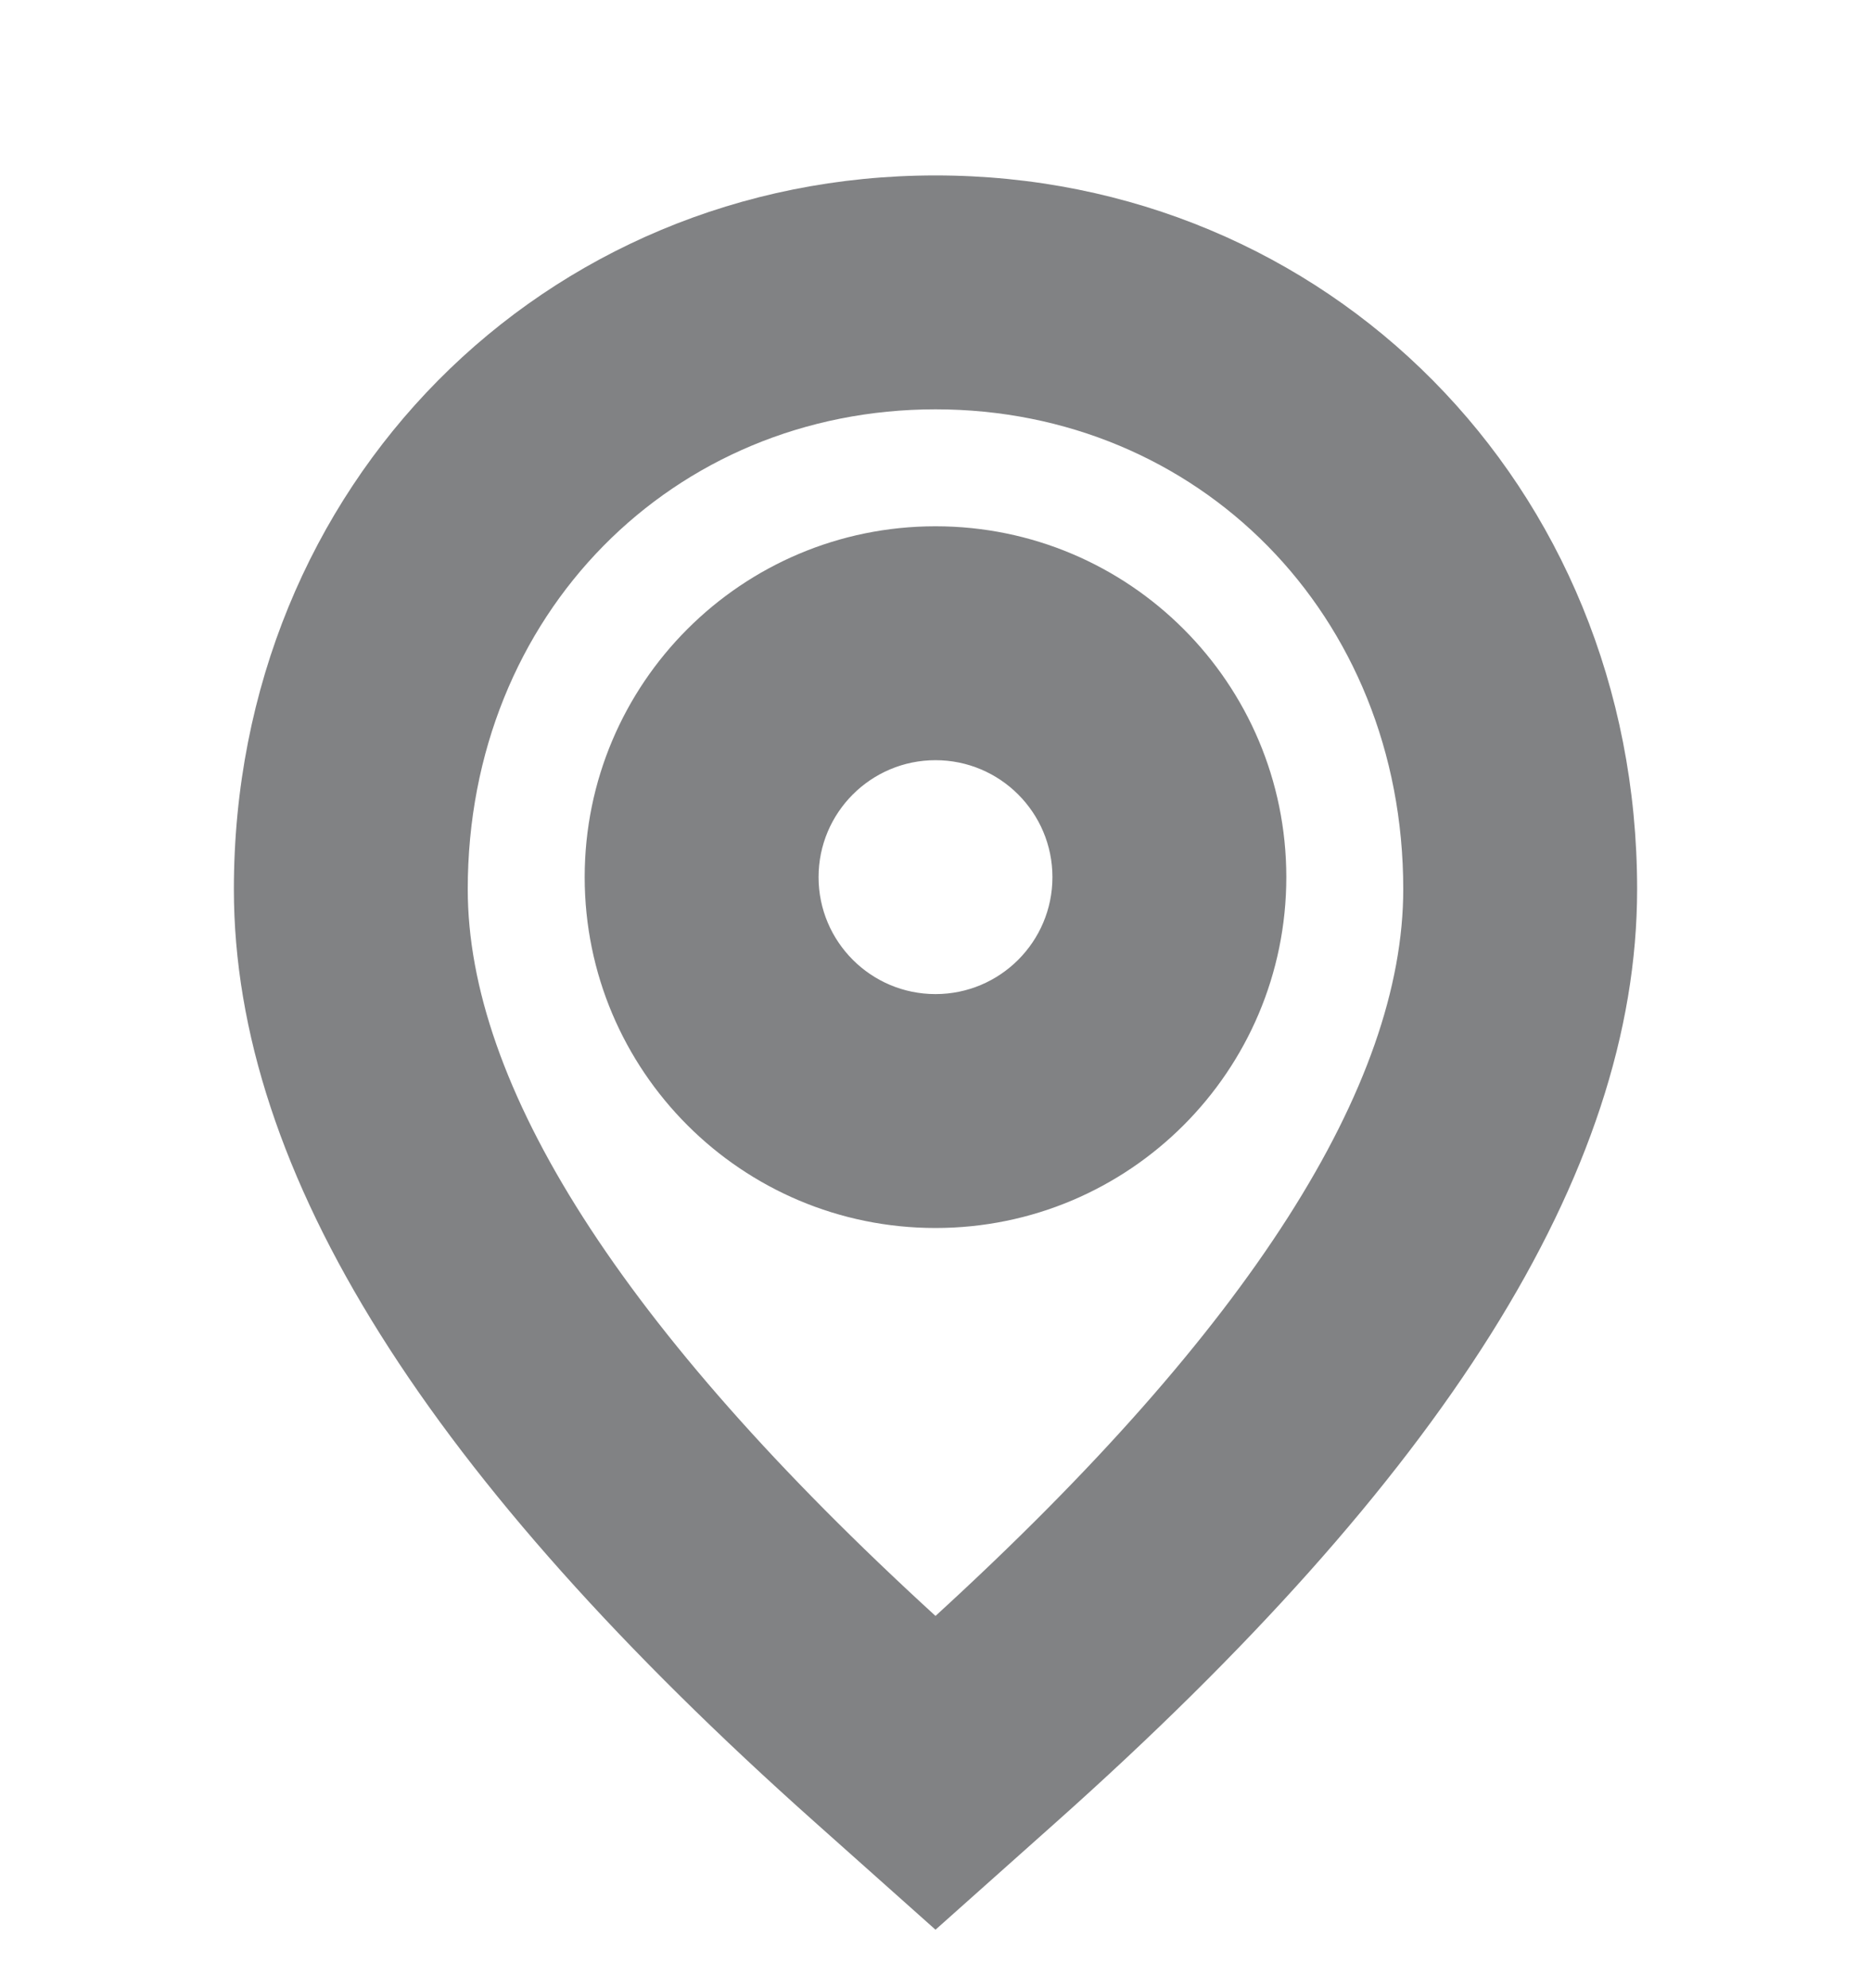 <svg fill="none" viewBox="0 0 16 17" height="17" width="16" xmlns="http://www.w3.org/2000/svg">
<path fill="#2E3033" d="M6.969 15.581L8 16.5L9.031 15.581C12.322 12.648 14 10.042 14 7.603C14 4.14 11.343 1.5 8 1.5C4.657 1.5 2 4.14 2 7.603C2 10.042 3.678 12.648 6.969 15.581ZM8 3.5C10.241 3.5 12 5.248 12 7.603C12 9.273 10.702 11.347 8 13.817C5.298 11.347 4 9.273 4 7.603C4 5.248 5.759 3.5 8 3.5ZM8 4.5C9.657 4.5 11 5.843 11 7.5C11 9.157 9.657 10.5 8 10.5C6.343 10.5 5 9.157 5 7.5C5 5.843 6.343 4.5 8 4.5ZM7 7.5C7 6.948 7.448 6.5 8 6.5C8.552 6.5 9 6.948 9 7.5C9 8.052 8.552 8.5 8 8.5C7.448 8.5 7 8.052 7 7.5Z" clip-rule="evenodd" fill-rule="evenodd" style="fill: rgba(46, 48, 51, 0.6);"></path>
</svg>